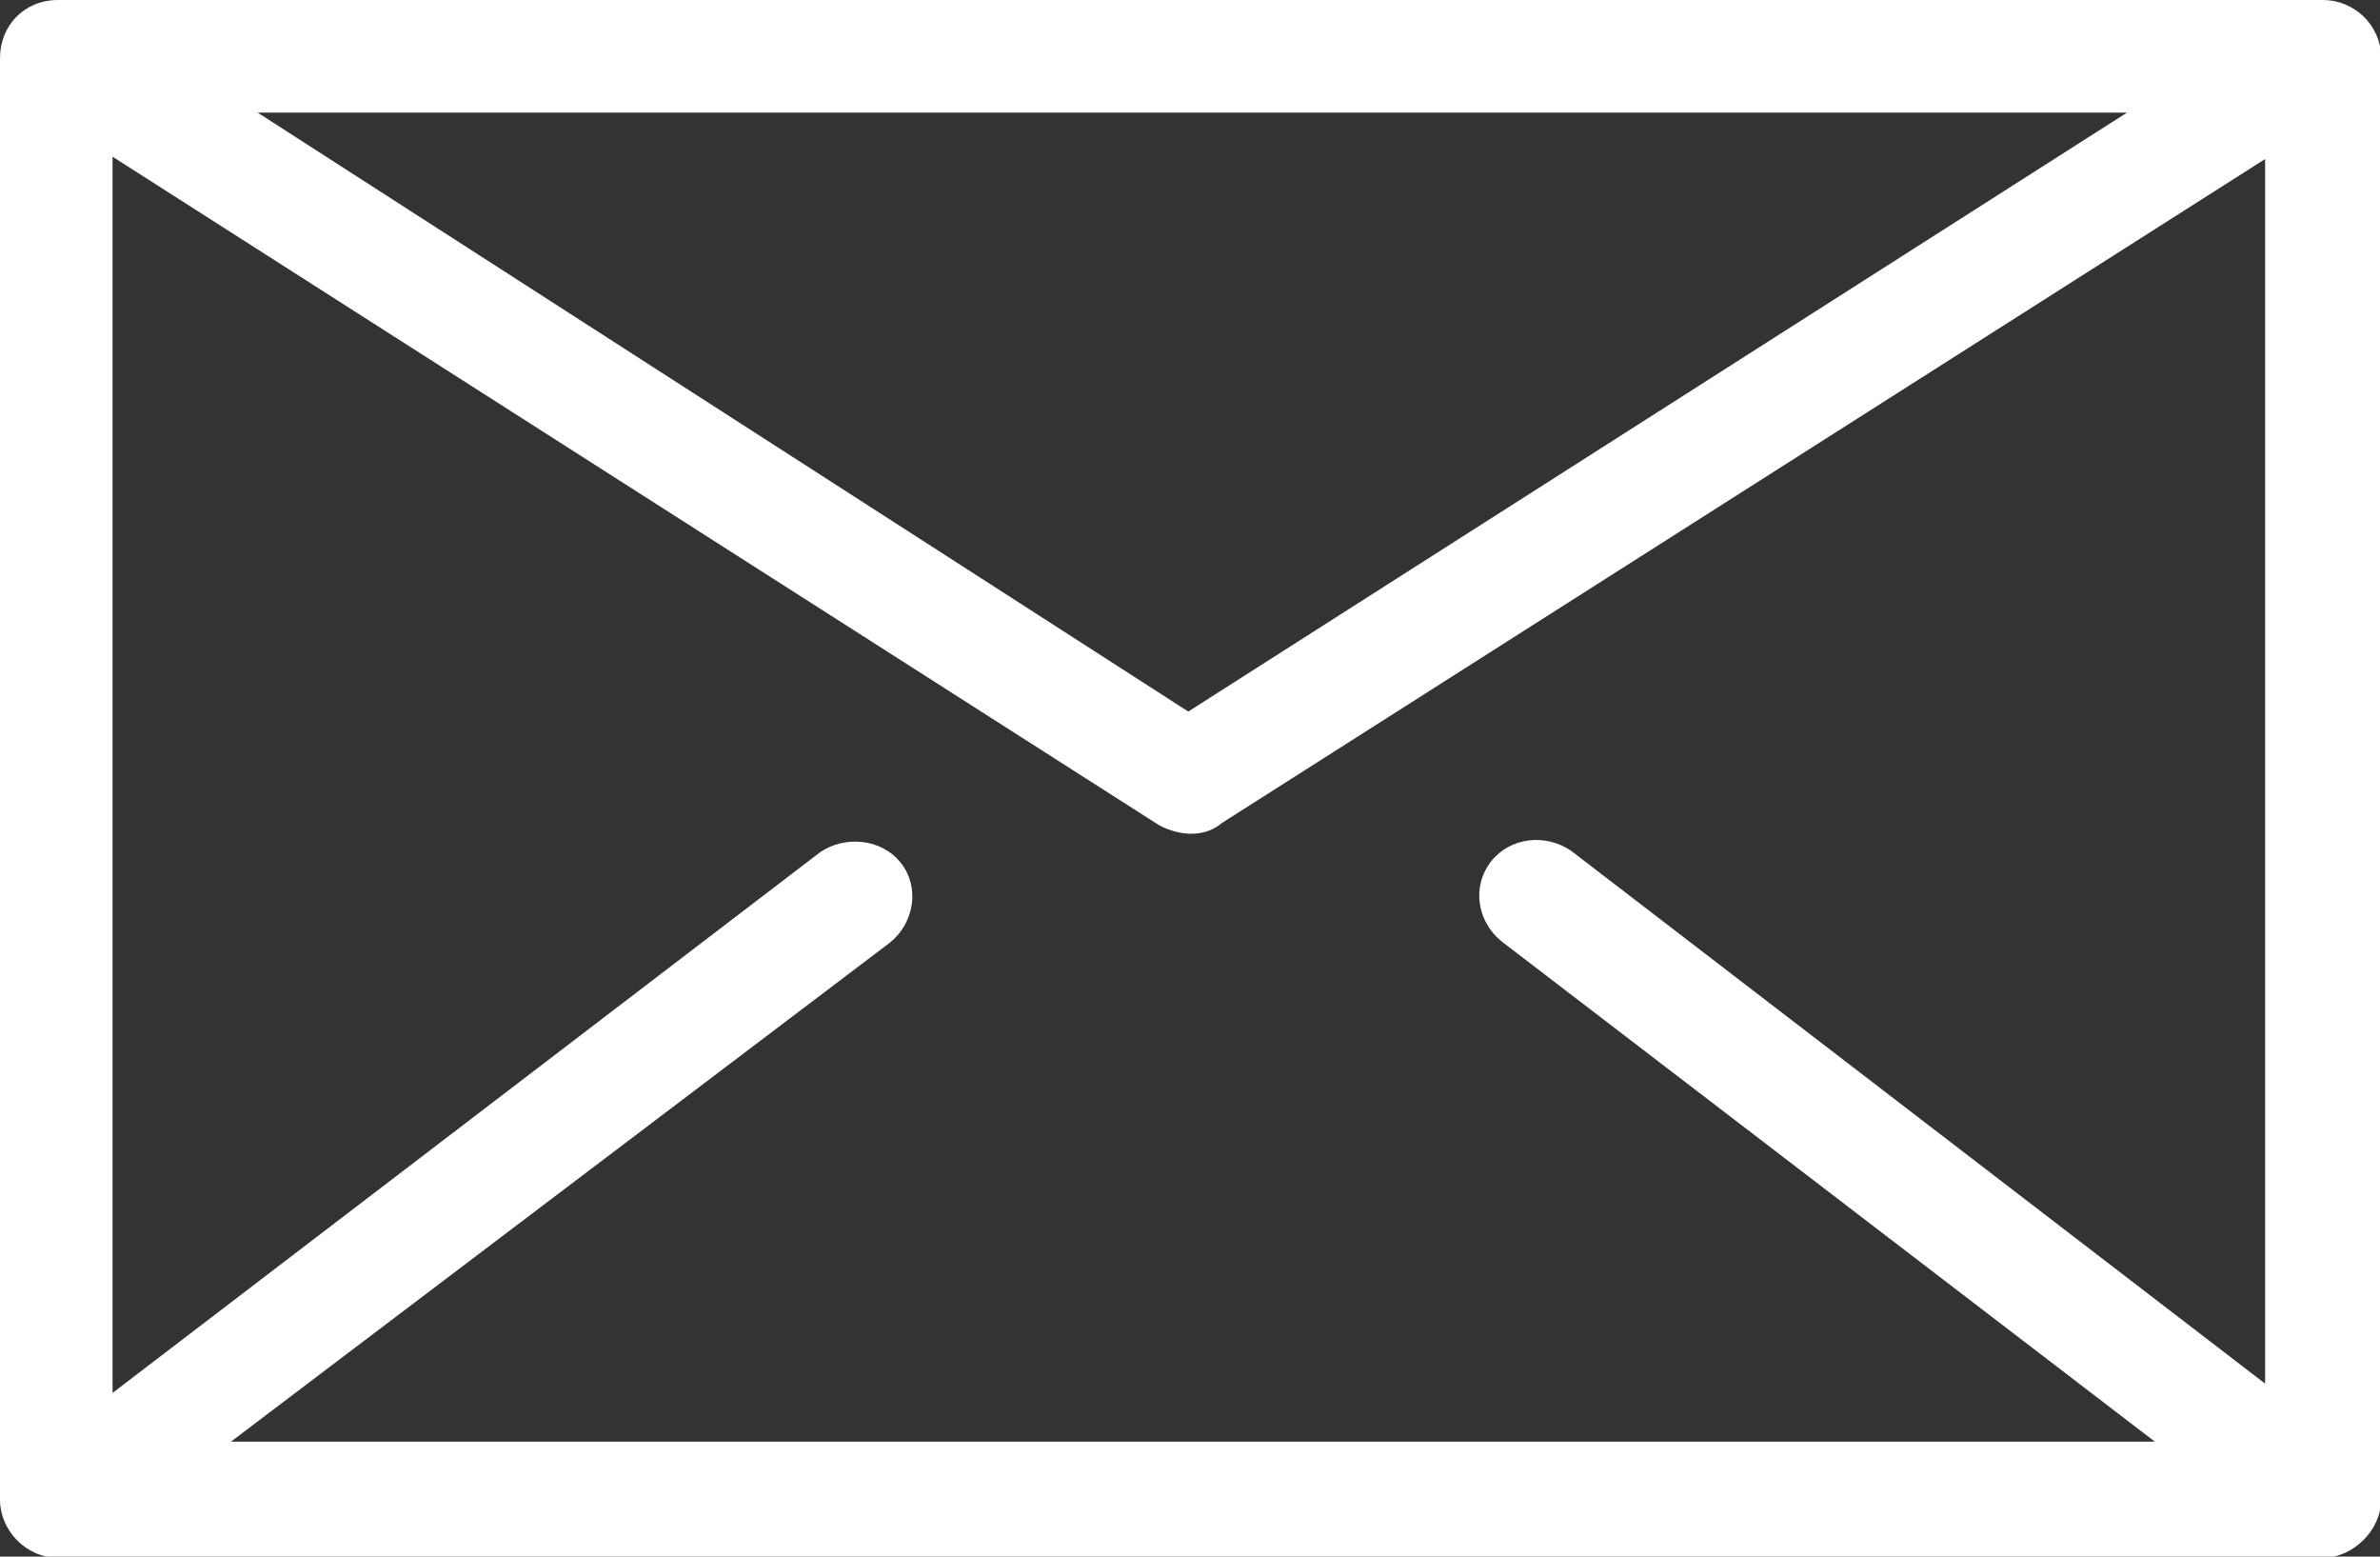 <?xml version="1.0" encoding="UTF-8"?>
<svg id="_レイヤー_2" data-name="レイヤー 2" xmlns="http://www.w3.org/2000/svg" viewBox="0 0 20.51 13.41">
  <rect x="0" y="0" width="20.51" height="13.41" fill="#333333" stroke="none"/>
  <defs>
    <style>
      .cls-1 {
        fill: #fff;
      }
    </style>
  </defs>
  <g id="_レイヤー_1-2" data-name="レイヤー 1">
    <path class="cls-1" d="M.5,0h19.52c.26,0,.5.21.5.5v12.42c0,.26-.24.5-.5.5H.5c-.28,0-.5-.24-.5-.5V.5c0-.28.21-.5.5-.5H.5ZM12.94,8.11c-.21-.17-.26-.47-.09-.69.17-.21.47-.24.69-.09l5.98,4.59V1.37l-8.99,5.72c-.14.12-.35.12-.54.02L.97,1.35v10.65l6.1-4.66c.21-.14.52-.12.69.09.17.21.12.52-.09.69L1.99,12.42h16.58l-5.63-4.31ZM2.22.97l8.02,5.16L18.33.97H2.22Z"/>
  </g>
</svg>